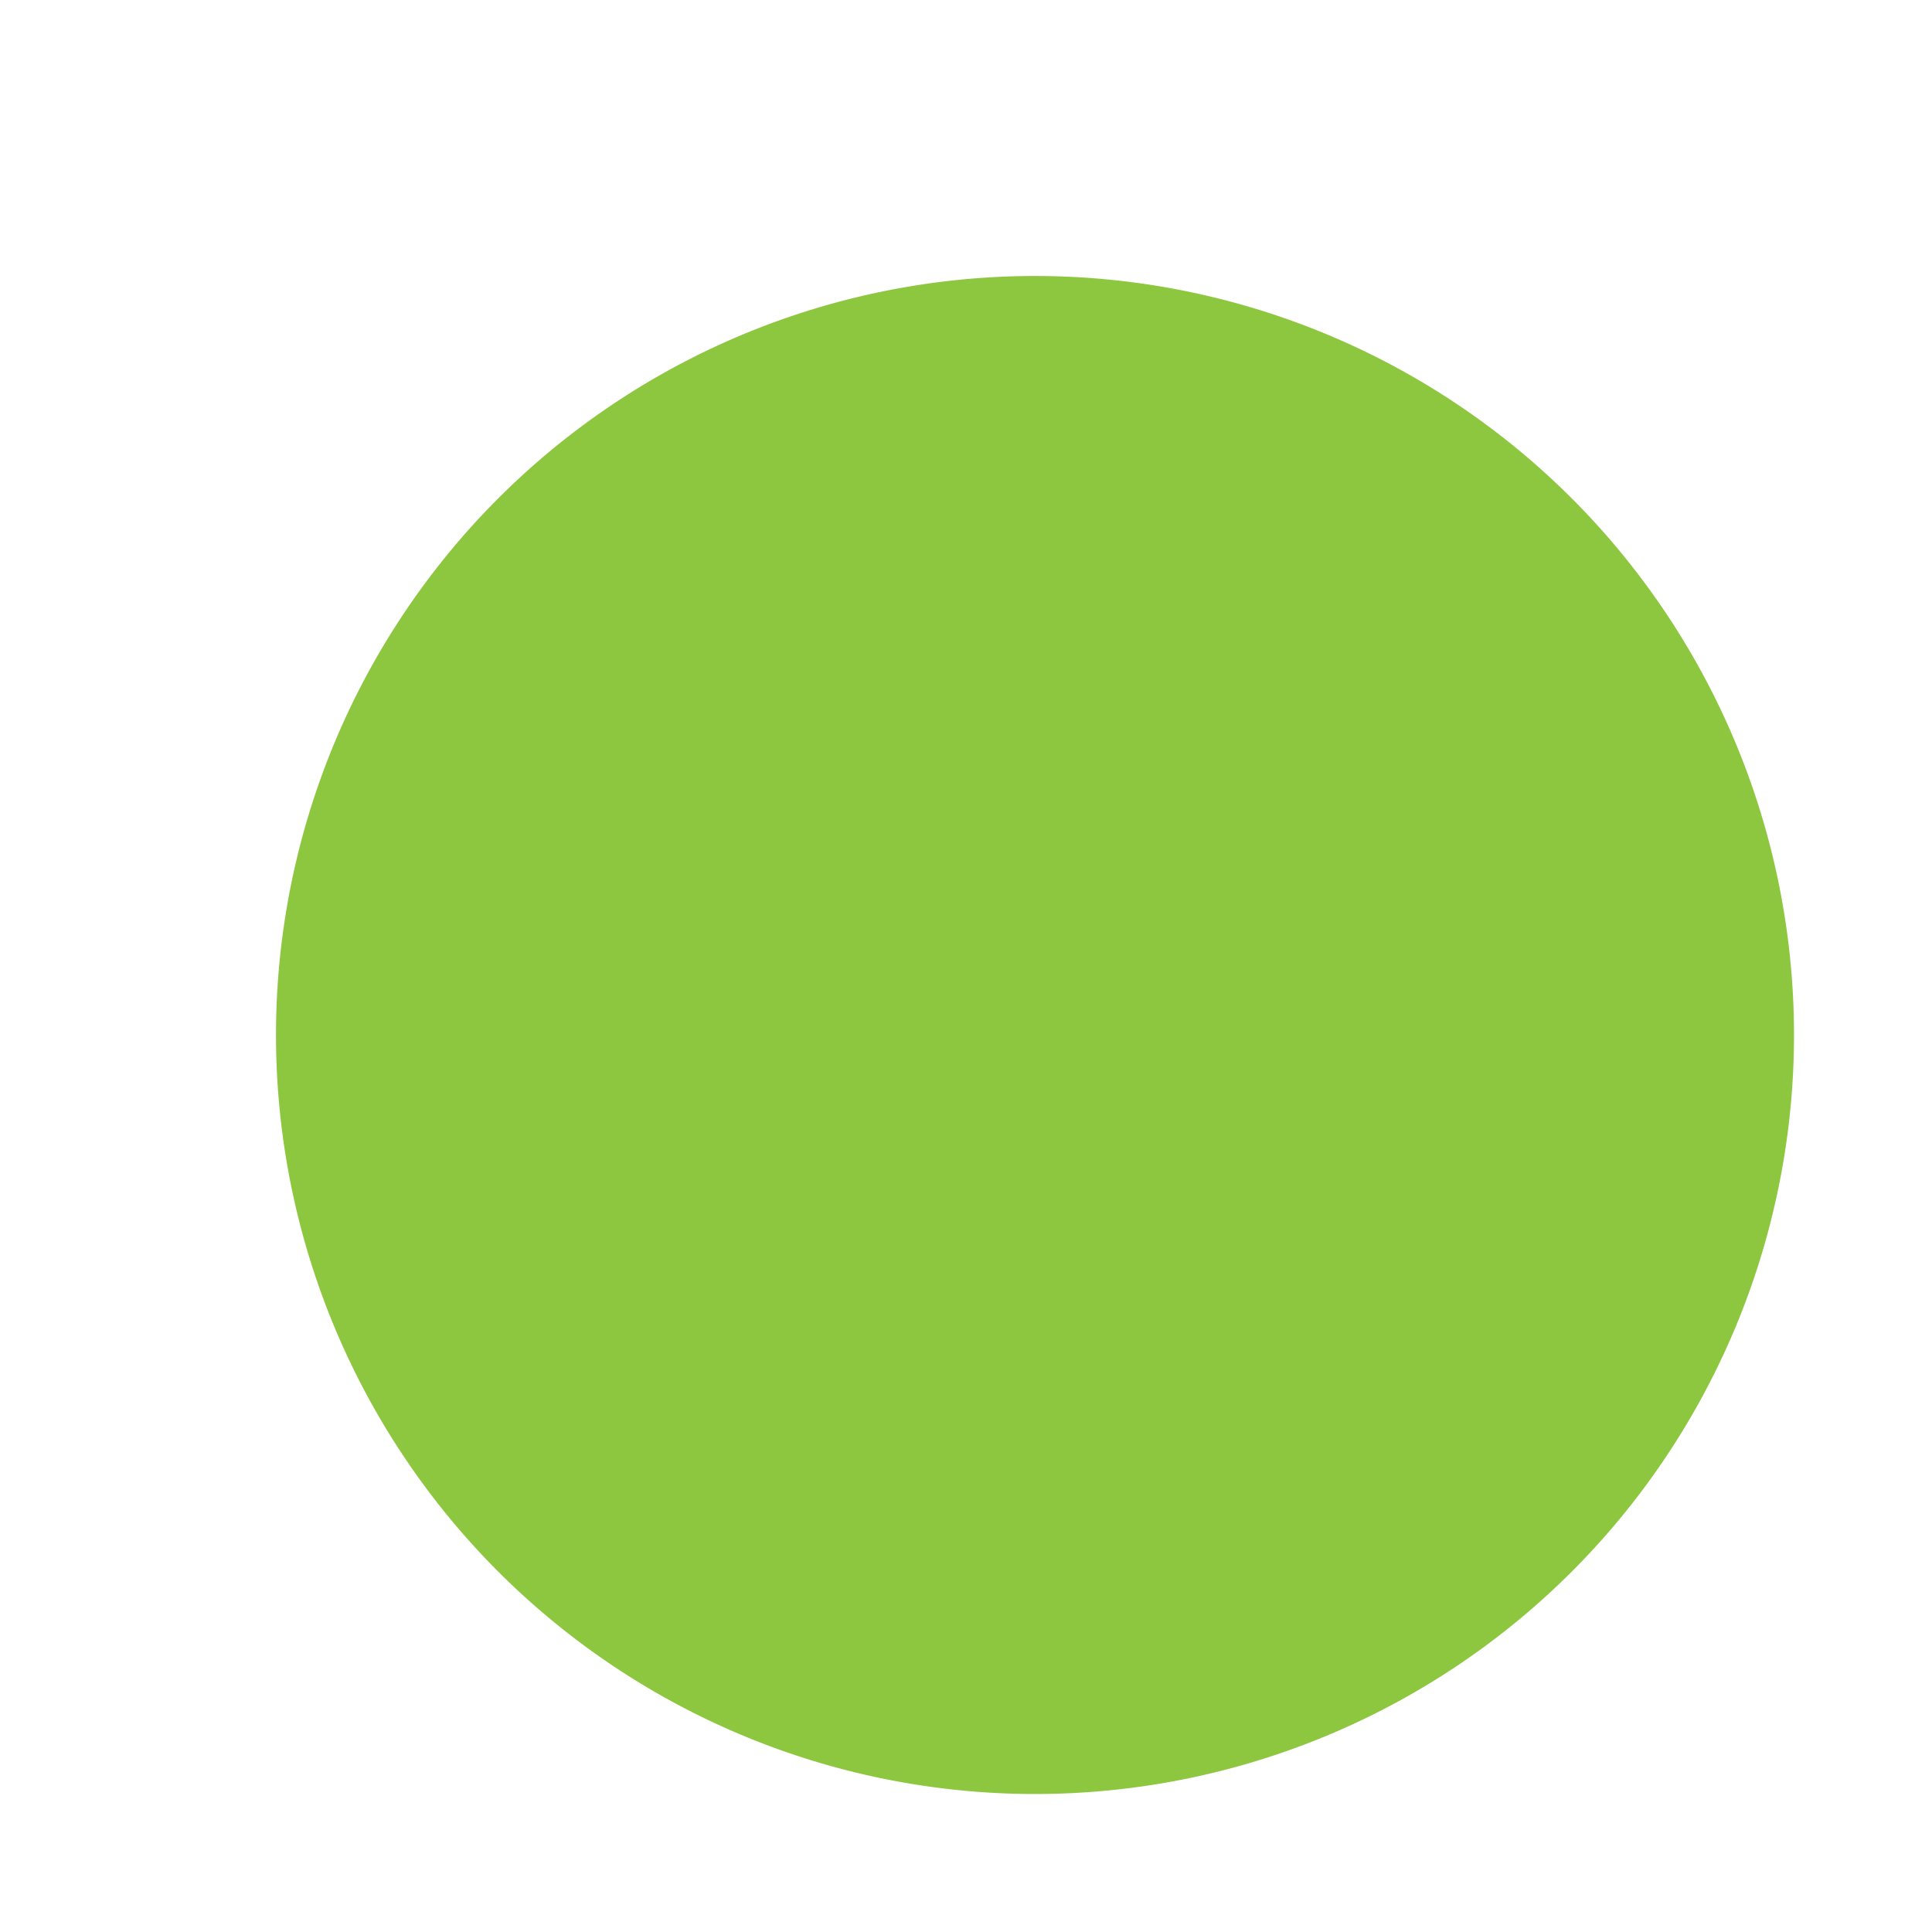 <svg xmlns="http://www.w3.org/2000/svg" xmlns:xlink="http://www.w3.org/1999/xlink" width="14" height="14" viewBox="0 0 14 14"><defs><path id="b5yha" d="M794.5 274a5.5 5.5 0 1 1 0 11 5.5 5.5 0 0 1 0-11z"/></defs><g><g transform="translate(-787 -272)"><use fill="#8dc63f" xlink:href="#b5yha"/></g></g></svg>